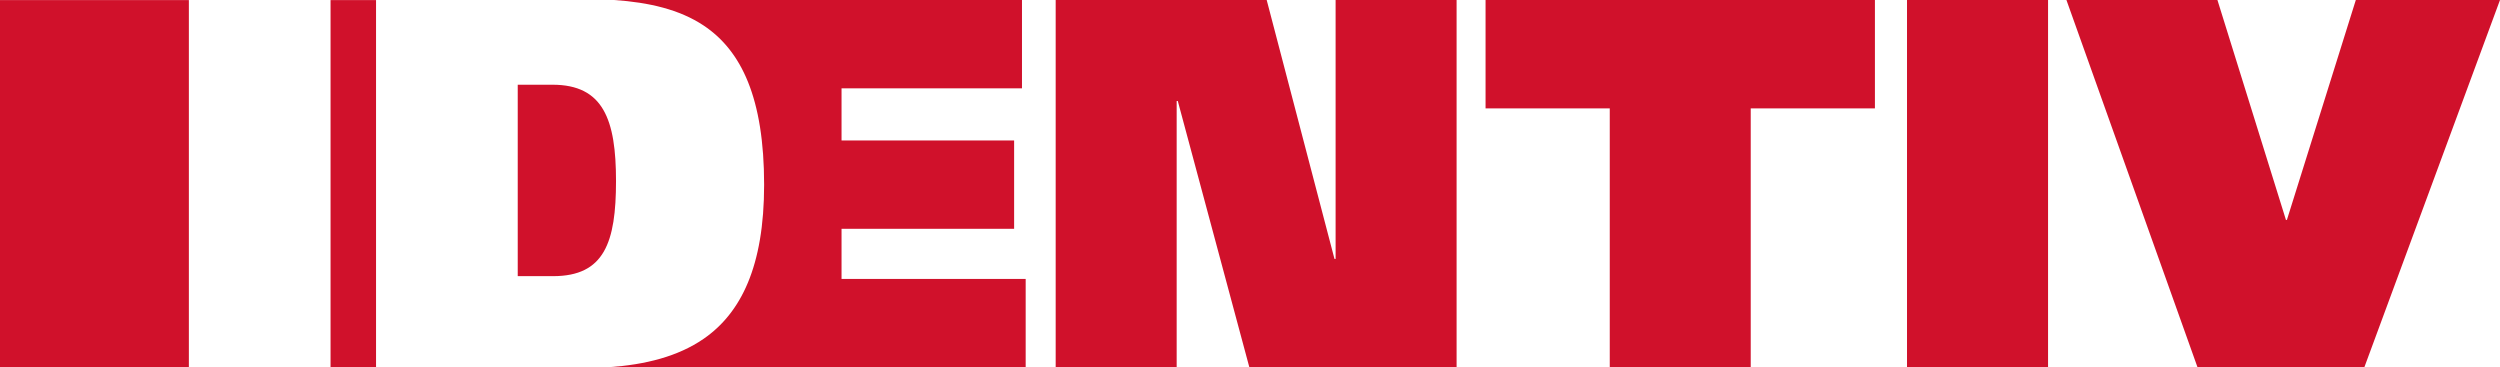 <?xml version="1.0" encoding="UTF-8"?>
<svg id="Layer_1" data-name="Layer 1" xmlns="http://www.w3.org/2000/svg" viewBox="0 0 311.6 45.78">
  <defs>
    <style>
      .cls-1 {
        fill: #d0112b;
      }
    </style>
  </defs>
  <polygon class="cls-1" points="166.47 32.27 166.33 32.27 157.88 0 131.58 0 131.58 45.78 146.66 45.78 146.66 12.59 146.8 12.59 155.72 45.78 181.55 45.78 181.55 0 166.47 0 166.47 32.27"/>
  <path class="cls-1" d="M104.89,28.52h21.51v-11.01h-21.51v-6.5h22.49V0h-50.83c4.35.3,8.14,1.18,11.15,3.18,4.72,3.14,7.54,9.06,7.54,19.85,0,10.17-2.88,15.98-7.54,19.2-3.21,2.21-7.25,3.22-11.82,3.54h51.96s0-11,0-11h-22.95v-6.24Z"/>
  <polygon class="cls-1" points="293.63 0 285.04 27.41 284.92 27.41 276.38 0 257.56 0 273.9 45.78 294.69 45.78 311.6 0 293.63 0"/>
  <polygon class="cls-1" points="185.16 13.51 200.64 13.51 200.64 45.78 218.21 45.78 218.21 13.51 233.69 13.51 233.69 0 185.16 0 185.16 13.51"/>
  <rect class="cls-1" x="237.69" width="17.58" height="45.78"/>
  <path class="cls-1" d="M68.88,10.56h-4.35v23.86h4.41c6.39,0,7.84-4.21,7.84-11.86s-1.58-12-7.91-12Z"/>
  <rect class="cls-1" x="41.2" y=".01" width="5.67" height="45.75"/>
  <rect class="cls-1" y=".01" width="23.54" height="45.75"/>
</svg>